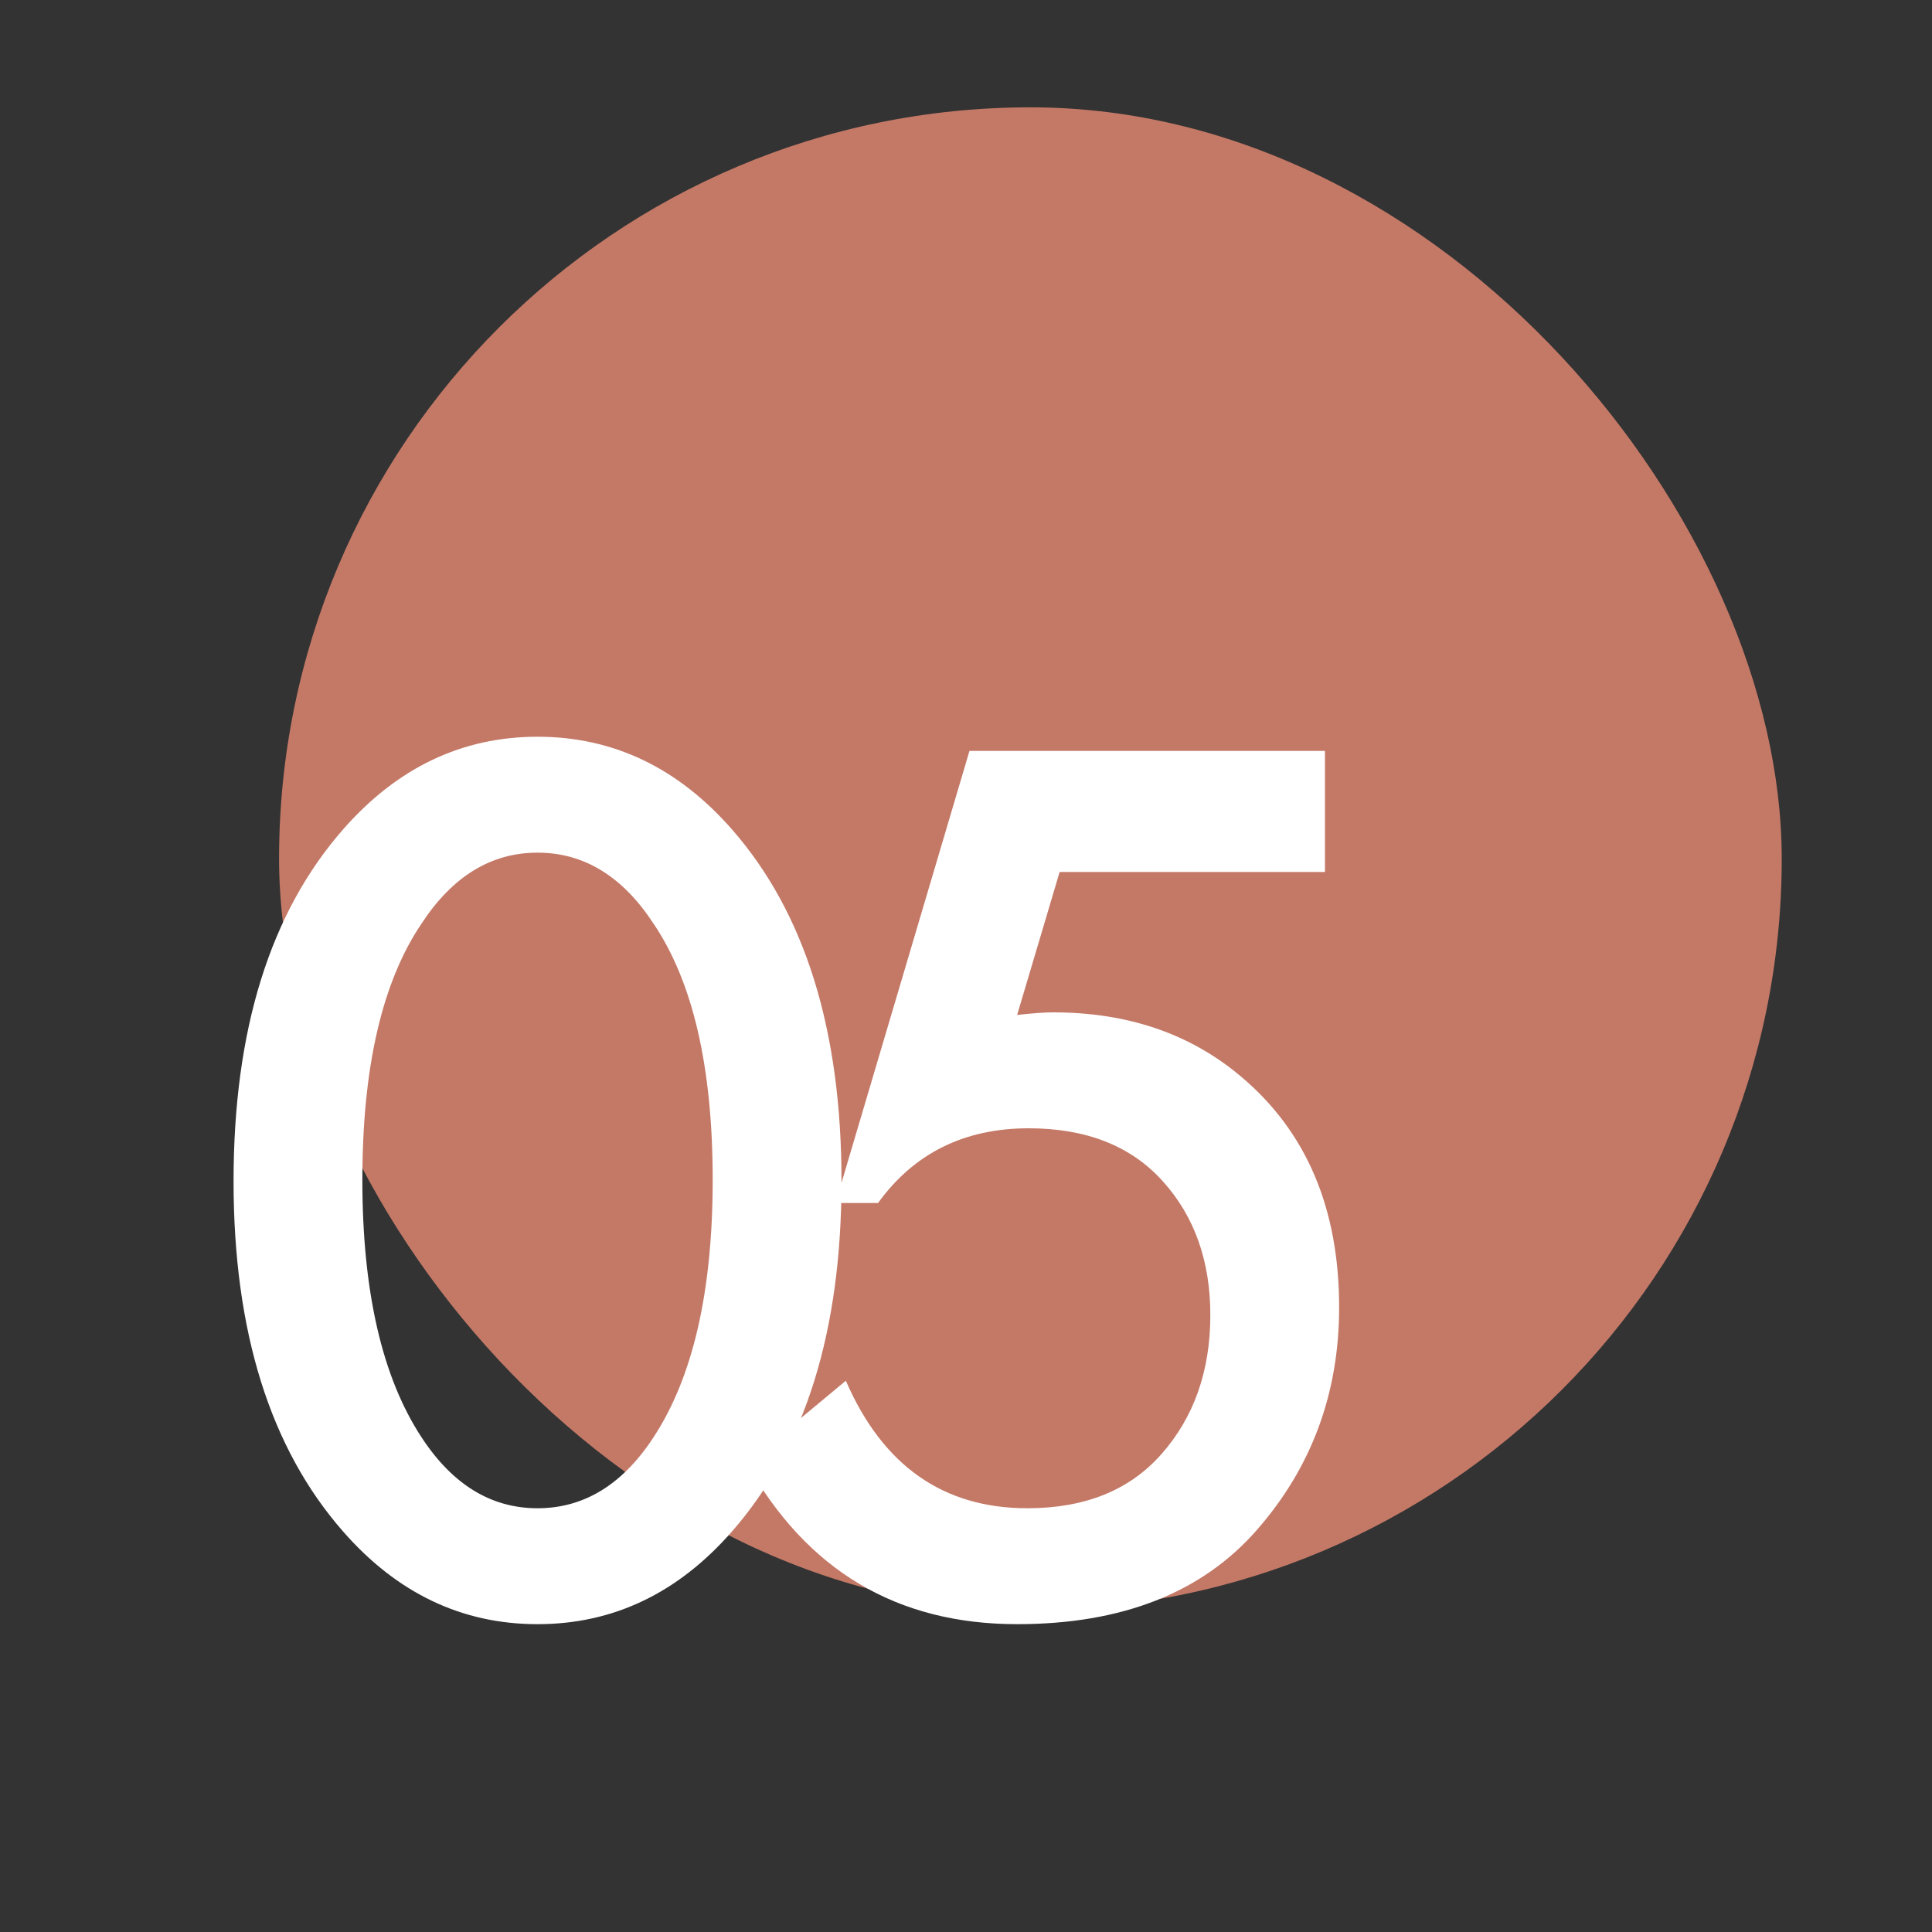 <?xml version="1.0" encoding="UTF-8"?> <svg xmlns="http://www.w3.org/2000/svg" width="90" height="90" viewBox="0 0 90 90" fill="none"><rect x="0" y="0" width="90" height="90" fill="#333333" stroke="none"/> <rect x="13" y="5" width="70" height="70" rx="35" fill="#C47967"></rect> <path d="M34.1 71.34C31.58 74.22 28.56 75.66 25.04 75.66C21.52 75.66 18.5 74.22 15.98 71.34C12.58 67.46 10.88 62.02 10.88 55.02C10.88 47.98 12.58 42.52 15.98 38.64C18.5 35.76 21.52 34.32 25.04 34.32C28.56 34.32 31.58 35.76 34.1 38.64C37.5 42.52 39.2 47.98 39.2 55.02C39.2 62.02 37.5 67.46 34.1 71.34ZM30.44 43.02C29 40.82 27.2 39.72 25.04 39.72C22.88 39.72 21.08 40.82 19.64 43.02C17.8 45.74 16.88 49.72 16.88 54.96C16.88 60.16 17.8 64.16 19.64 66.96C21.08 69.16 22.88 70.26 25.04 70.26C27.2 70.26 29 69.16 30.44 66.96C32.28 64.16 33.2 60.16 33.2 54.96C33.2 49.72 32.28 45.74 30.44 43.02ZM61.722 34.98V40.62H49.362L47.382 47.28C48.102 47.2 48.662 47.16 49.062 47.16C52.542 47.16 55.462 48.16 57.822 50.16C60.862 52.72 62.382 56.3 62.382 60.9C62.382 64.9 61.102 68.36 58.542 71.28C55.982 74.2 52.262 75.66 47.382 75.66C41.782 75.66 37.582 73.16 34.782 68.16L39.402 64.32C41.122 68.28 43.942 70.26 47.862 70.26C50.542 70.26 52.622 69.42 54.102 67.74C55.622 66.02 56.382 63.86 56.382 61.26C56.382 58.74 55.642 56.66 54.162 55.02C52.682 53.38 50.602 52.56 47.922 52.56C44.922 52.56 42.582 53.72 40.902 56.04H38.922L45.162 34.98H61.722Z" fill="white"></path> </svg> 